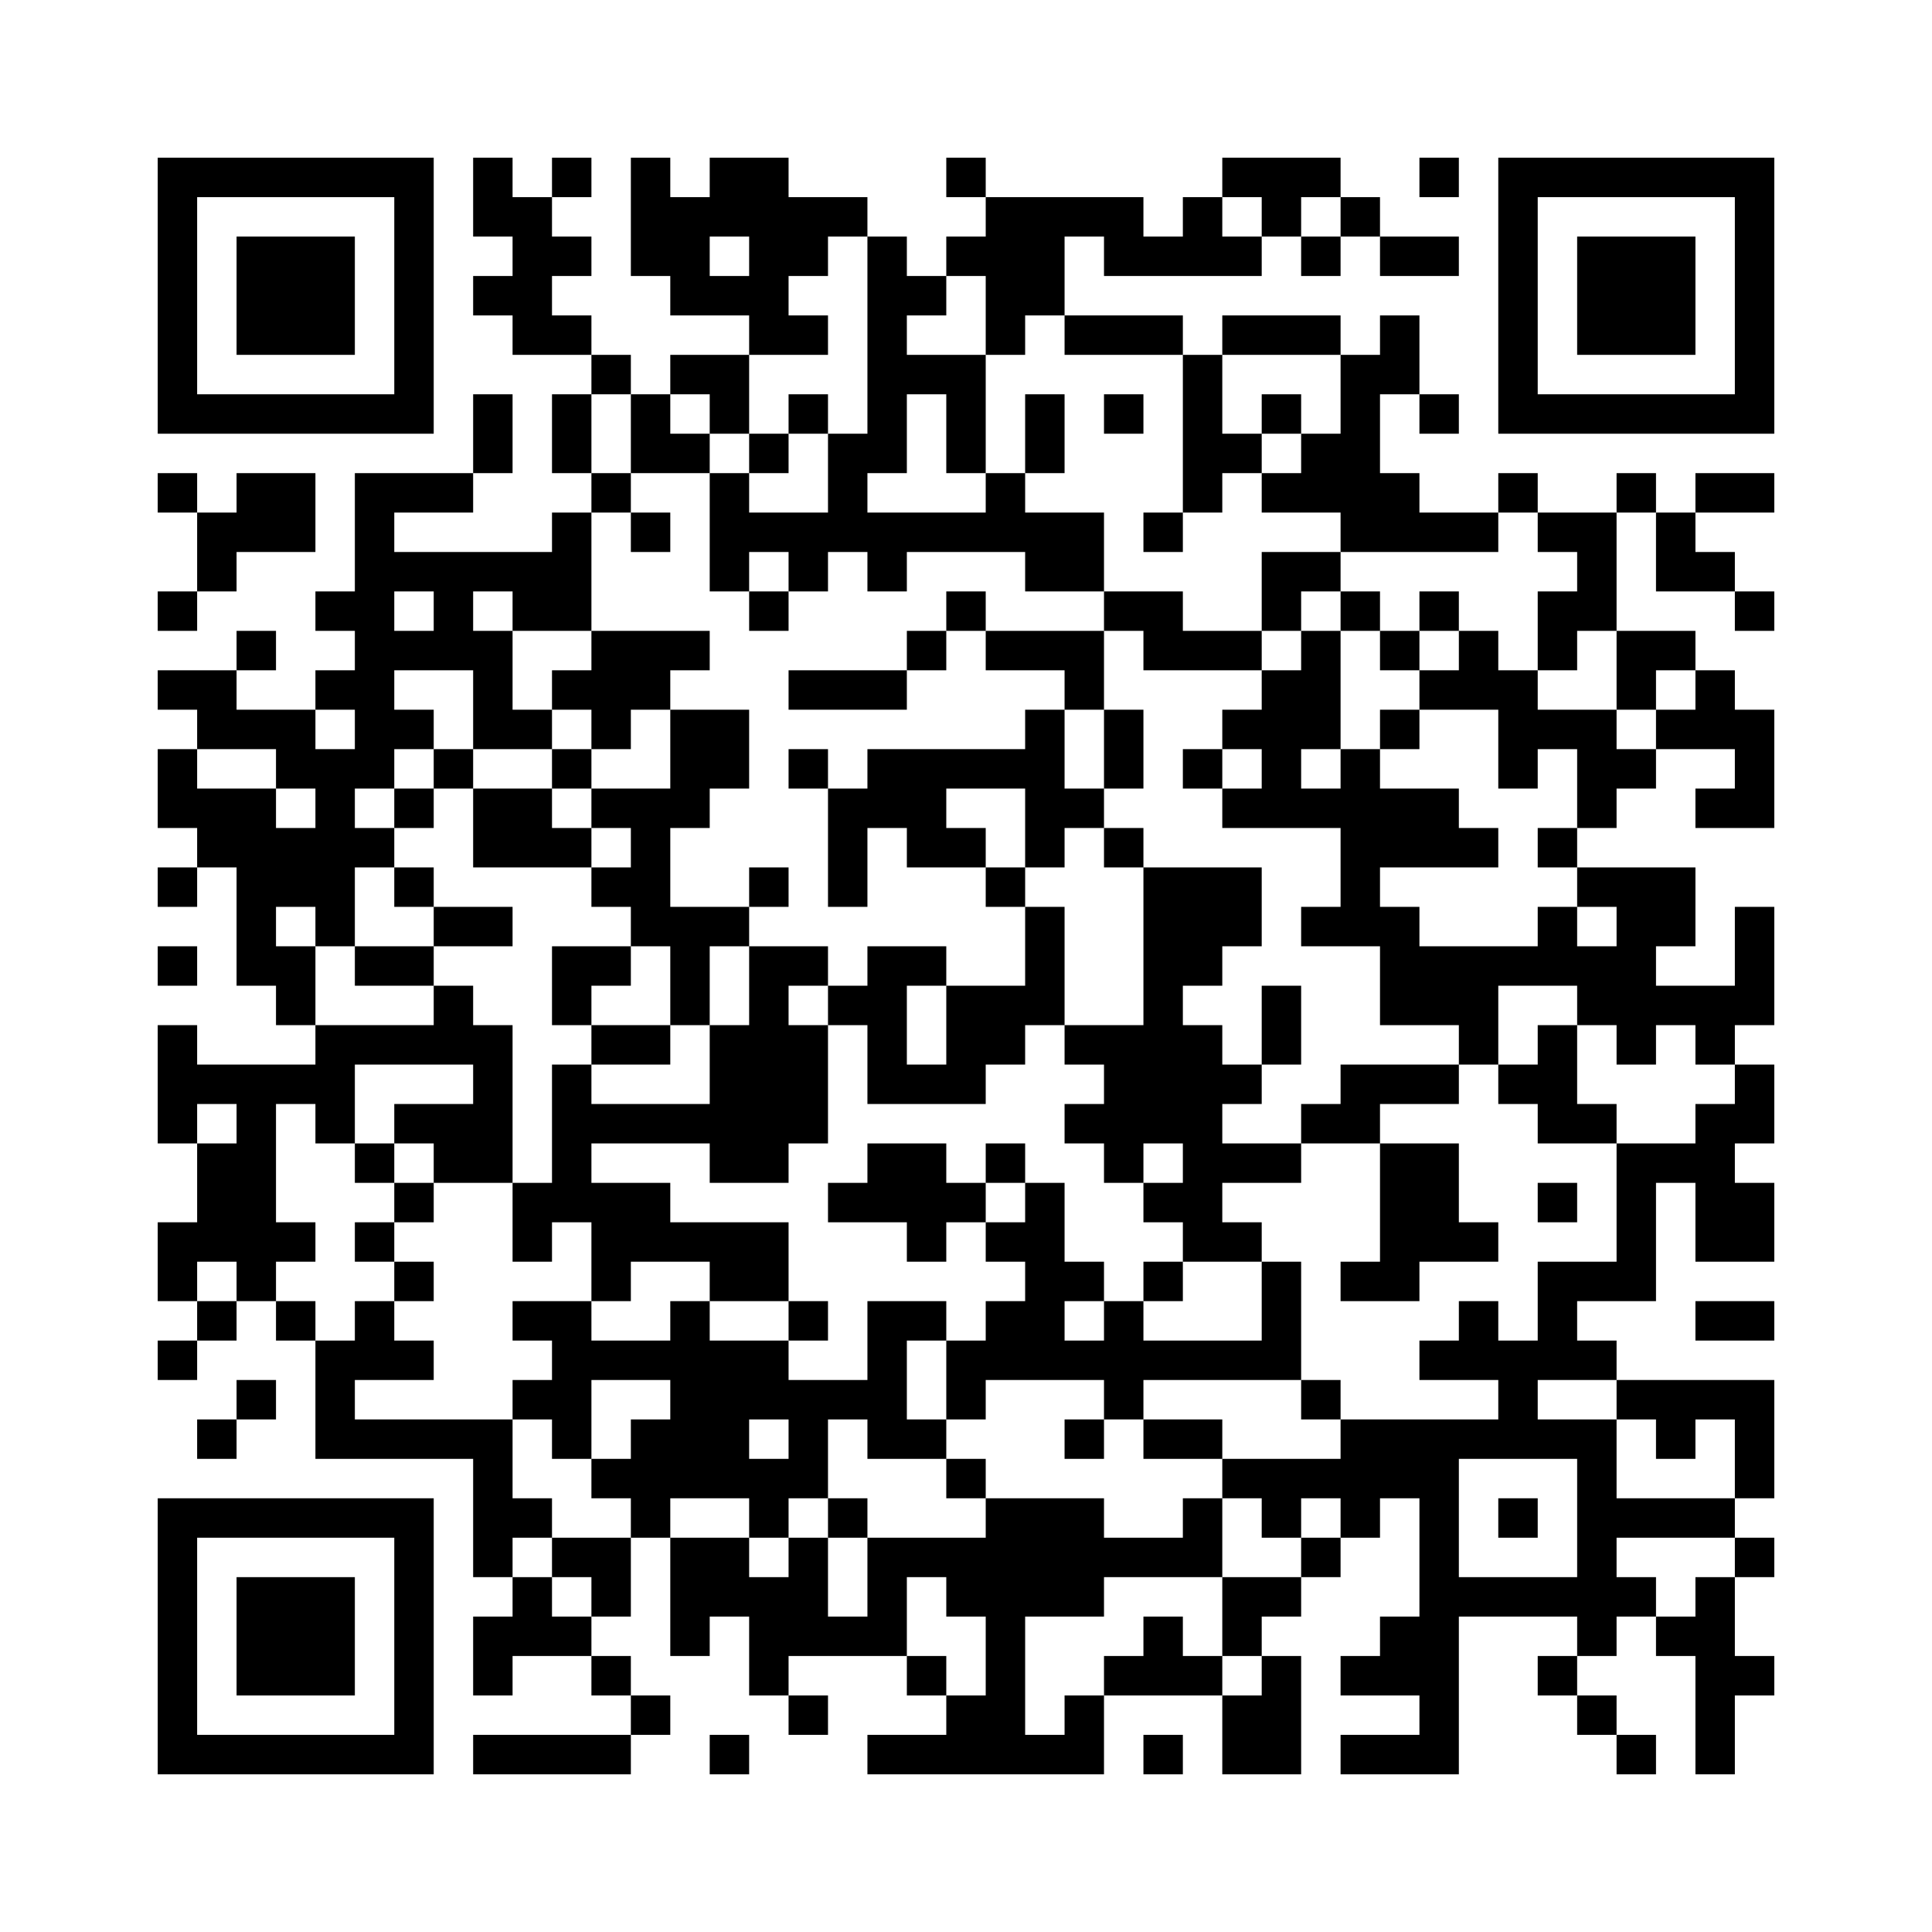 ﻿<?xml version="1.0" encoding="UTF-8"?>
<!DOCTYPE svg PUBLIC "-//W3C//DTD SVG 1.1//EN" "http://www.w3.org/Graphics/SVG/1.1/DTD/svg11.dtd">
<svg xmlns="http://www.w3.org/2000/svg" version="1.1" viewBox="0 0 49 49" stroke="none">
	<rect width="100%" height="100%" fill="#ffffff"/>
	<path d="M4,4h7v1h-7z M12,4h1v2h-1z M14,4h1v1h-1z M16,4h1v3h-1z M18,4h2v2h-2z M24,4h1v1h-1z M31,4h3v1h-3z M36,4h1v1h-1z M38,4h7v1h-7z M4,5h1v6h-1z M10,5h1v6h-1z M13,5h1v4h-1z M17,5h1v3h-1z M20,5h2v1h-2z M25,5h2v3h-2z M27,5h2v1h-2z M30,5h1v2h-1z M32,5h1v1h-1z M34,5h1v1h-1z M38,5h1v6h-1z M44,5h1v6h-1z M6,6h3v3h-3z M14,6h1v1h-1z M19,6h1v3h-1z M20,6h1v1h-1z M22,6h1v6h-1z M24,6h1v1h-1z M28,6h2v1h-2z M31,6h1v1h-1z M33,6h1v1h-1z M35,6h2v1h-2z M40,6h3v3h-3z M12,7h1v1h-1z M18,7h1v1h-1z M23,7h1v1h-1z M14,8h1v1h-1z M20,8h1v1h-1z M25,8h1v1h-1z M27,8h3v1h-3z M31,8h3v1h-3z M35,8h1v2h-1z M15,9h1v1h-1z M17,9h2v1h-2z M23,9h2v1h-2z M30,9h1v4h-1z M34,9h1v5h-1z M5,10h5v1h-5z M12,10h1v2h-1z M14,10h1v2h-1z M16,10h1v2h-1z M18,10h1v1h-1z M20,10h1v1h-1z M24,10h1v2h-1z M26,10h1v2h-1z M28,10h1v1h-1z M32,10h1v1h-1z M36,10h1v1h-1z M39,10h5v1h-5z M17,11h1v1h-1z M19,11h1v1h-1z M21,11h1v3h-1z M31,11h1v1h-1z M33,11h1v2h-1z M4,12h1v1h-1z M6,12h2v2h-2z M9,12h1v8h-1z M10,12h2v1h-2z M15,12h1v1h-1z M18,12h1v3h-1z M25,12h1v2h-1z M32,12h1v1h-1z M35,12h1v2h-1z M38,12h1v1h-1z M41,12h1v1h-1z M43,12h2v1h-2z M5,13h1v2h-1z M14,13h1v3h-1z M16,13h1v1h-1z M19,13h2v1h-2z M22,13h3v1h-3z M26,13h2v2h-2z M29,13h1v1h-1z M36,13h2v1h-2z M39,13h2v1h-2z M42,13h1v2h-1z M10,14h4v1h-4z M20,14h1v1h-1z M22,14h1v1h-1z M32,14h2v1h-2z M40,14h1v2h-1z M43,14h1v1h-1z M4,15h1v1h-1z M8,15h1v1h-1z M11,15h1v2h-1z M13,15h1v1h-1z M19,15h1v1h-1z M24,15h1v1h-1z M28,15h2v1h-2z M32,15h1v1h-1z M34,15h1v1h-1z M36,15h1v1h-1z M39,15h1v2h-1z M44,15h1v1h-1z M6,16h1v1h-1z M10,16h1v1h-1z M12,16h1v3h-1z M15,16h2v2h-2z M17,16h1v1h-1z M23,16h1v1h-1z M25,16h3v1h-3z M29,16h3v1h-3z M33,16h1v3h-1z M35,16h1v1h-1z M37,16h1v2h-1z M41,16h2v1h-2z M4,17h2v1h-2z M8,17h1v1h-1z M14,17h1v1h-1z M20,17h3v1h-3z M27,17h1v1h-1z M32,17h1v4h-1z M36,17h1v1h-1z M38,17h1v3h-1z M41,17h1v1h-1z M43,17h1v2h-1z M5,18h3v1h-3z M10,18h1v1h-1z M13,18h1v1h-1z M15,18h1v1h-1z M17,18h2v2h-2z M26,18h1v4h-1z M28,18h1v2h-1z M31,18h1v1h-1z M35,18h1v1h-1z M39,18h2v1h-2z M42,18h1v1h-1z M44,18h1v3h-1z M4,19h1v2h-1z M7,19h2v1h-2z M11,19h1v1h-1z M14,19h1v1h-1z M20,19h1v1h-1z M22,19h4v1h-4z M30,19h1v1h-1z M34,19h1v5h-1z M40,19h2v1h-2z M5,20h2v2h-2z M8,20h1v4h-1z M10,20h1v1h-1z M12,20h2v2h-2z M15,20h3v1h-3z M21,20h3v1h-3z M27,20h1v1h-1z M31,20h1v1h-1z M33,20h1v1h-1z M35,20h2v2h-2z M40,20h1v1h-1z M43,20h1v1h-1z M7,21h1v2h-1z M9,21h1v1h-1z M14,21h1v1h-1z M16,21h1v3h-1z M21,21h1v2h-1z M23,21h2v1h-2z M28,21h1v1h-1z M37,21h1v1h-1z M39,21h1v1h-1z M4,22h1v1h-1z M6,22h1v3h-1z M10,22h1v1h-1z M15,22h1v1h-1z M19,22h1v1h-1z M25,22h1v1h-1z M29,22h1v7h-1z M30,22h2v2h-2z M40,22h3v1h-3z M11,23h2v1h-2z M17,23h1v3h-1z M18,23h1v1h-1z M26,23h1v3h-1z M33,23h1v1h-1z M35,23h1v3h-1z M39,23h1v2h-1z M41,23h1v4h-1z M42,23h1v1h-1z M44,23h1v3h-1z M4,24h1v1h-1z M7,24h1v2h-1z M9,24h2v1h-2z M14,24h2v1h-2z M19,24h1v6h-1z M20,24h1v1h-1z M22,24h1v4h-1z M23,24h1v1h-1z M30,24h1v1h-1z M36,24h2v2h-2z M38,24h1v1h-1z M40,24h1v2h-1z M11,25h1v2h-1z M14,25h1v1h-1z M21,25h1v1h-1z M24,25h2v2h-2z M32,25h1v2h-1z M42,25h2v1h-2z M4,26h1v3h-1z M8,26h3v1h-3z M12,26h1v4h-1z M15,26h2v1h-2z M18,26h1v4h-1z M20,26h1v3h-1z M27,26h2v1h-2z M30,26h1v6h-1z M37,26h1v1h-1z M39,26h1v3h-1z M43,26h1v1h-1z M5,27h4v1h-4z M14,27h1v4h-1z M23,27h2v1h-2z M28,27h1v3h-1z M31,27h1v1h-1z M34,27h3v1h-3z M38,27h1v1h-1z M44,27h1v2h-1z M6,28h1v5h-1z M8,28h1v1h-1z M10,28h2v1h-2z M15,28h3v1h-3z M27,28h1v1h-1z M33,28h2v1h-2z M40,28h1v1h-1z M43,28h1v4h-1z M5,29h1v3h-1z M9,29h1v1h-1z M11,29h1v1h-1z M22,29h2v2h-2z M25,29h1v1h-1z M31,29h2v1h-2z M35,29h2v3h-2z M41,29h1v4h-1z M42,29h1v1h-1z M10,30h1v1h-1z M13,30h1v2h-1z M15,30h2v2h-2z M21,30h1v1h-1z M24,30h1v1h-1z M26,30h1v5h-1z M29,30h1v1h-1z M39,30h1v1h-1z M44,30h1v2h-1z M4,31h1v2h-1z M7,31h1v1h-1z M9,31h1v1h-1z M17,31h3v1h-3z M23,31h1v1h-1z M25,31h1v1h-1z M31,31h1v1h-1z M37,31h1v1h-1z M10,32h1v1h-1z M15,32h1v1h-1z M18,32h2v1h-2z M27,32h1v1h-1z M29,32h1v1h-1z M32,32h1v3h-1z M34,32h2v1h-2z M39,32h1v3h-1z M40,32h1v1h-1z M5,33h1v1h-1z M7,33h1v1h-1z M9,33h1v2h-1z M13,33h2v1h-2z M17,33h1v5h-1z M20,33h1v1h-1z M22,33h1v4h-1z M23,33h1v1h-1z M25,33h1v2h-1z M28,33h1v3h-1z M37,33h1v2h-1z M43,33h2v1h-2z M4,34h1v1h-1z M8,34h1v3h-1z M10,34h1v1h-1z M14,34h3v1h-3z M18,34h2v2h-2z M24,34h1v2h-1z M27,34h1v1h-1z M29,34h3v1h-3z M36,34h1v1h-1z M38,34h1v3h-1z M40,34h1v1h-1z M6,35h1v1h-1z M13,35h2v1h-2z M20,35h1v3h-1z M21,35h1v1h-1z M33,35h1v1h-1z M41,35h4v1h-4z M5,36h1v1h-1z M9,36h4v1h-4z M14,36h1v1h-1z M16,36h1v3h-1z M18,36h1v2h-1z M23,36h1v1h-1z M27,36h1v1h-1z M29,36h2v1h-2z M34,36h3v2h-3z M37,36h1v1h-1z M39,36h2v1h-2z M42,36h1v1h-1z M44,36h1v2h-1z M12,37h1v3h-1z M15,37h1v1h-1z M19,37h1v2h-1z M24,37h1v1h-1z M31,37h3v1h-3z M40,37h1v5h-1z M4,38h7v1h-7z M13,38h1v1h-1z M21,38h1v1h-1z M25,38h3v3h-3z M30,38h1v2h-1z M32,38h1v1h-1z M34,38h1v1h-1z M36,38h1v7h-1z M38,38h1v1h-1z M41,38h3v1h-3z M4,39h1v6h-1z M10,39h1v6h-1z M14,39h2v1h-2z M17,39h2v2h-2z M20,39h1v3h-1z M22,39h3v1h-3z M28,39h2v1h-2z M33,39h1v1h-1z M44,39h1v1h-1z M6,40h3v3h-3z M13,40h1v2h-1z M15,40h1v1h-1z M19,40h1v3h-1z M22,40h1v2h-1z M24,40h1v1h-1z M31,40h2v1h-2z M37,40h3v1h-3z M41,40h1v1h-1z M43,40h1v5h-1z M12,41h1v2h-1z M14,41h1v1h-1z M17,41h1v1h-1z M21,41h1v1h-1z M25,41h1v4h-1z M29,41h1v2h-1z M31,41h1v1h-1z M35,41h1v2h-1z M42,41h1v1h-1z M15,42h1v1h-1z M23,42h1v1h-1z M28,42h1v1h-1z M30,42h1v1h-1z M32,42h1v3h-1z M34,42h1v1h-1z M39,42h1v1h-1z M44,42h1v1h-1z M16,43h1v1h-1z M20,43h1v1h-1z M24,43h1v2h-1z M27,43h1v2h-1z M31,43h1v2h-1z M40,43h1v1h-1z M5,44h5v1h-5z M12,44h4v1h-4z M18,44h1v1h-1z M22,44h2v1h-2z M26,44h1v1h-1z M29,44h1v1h-1z M34,44h2v1h-2z M41,44h1v1h-1z" fill="#000000"/>
</svg>
